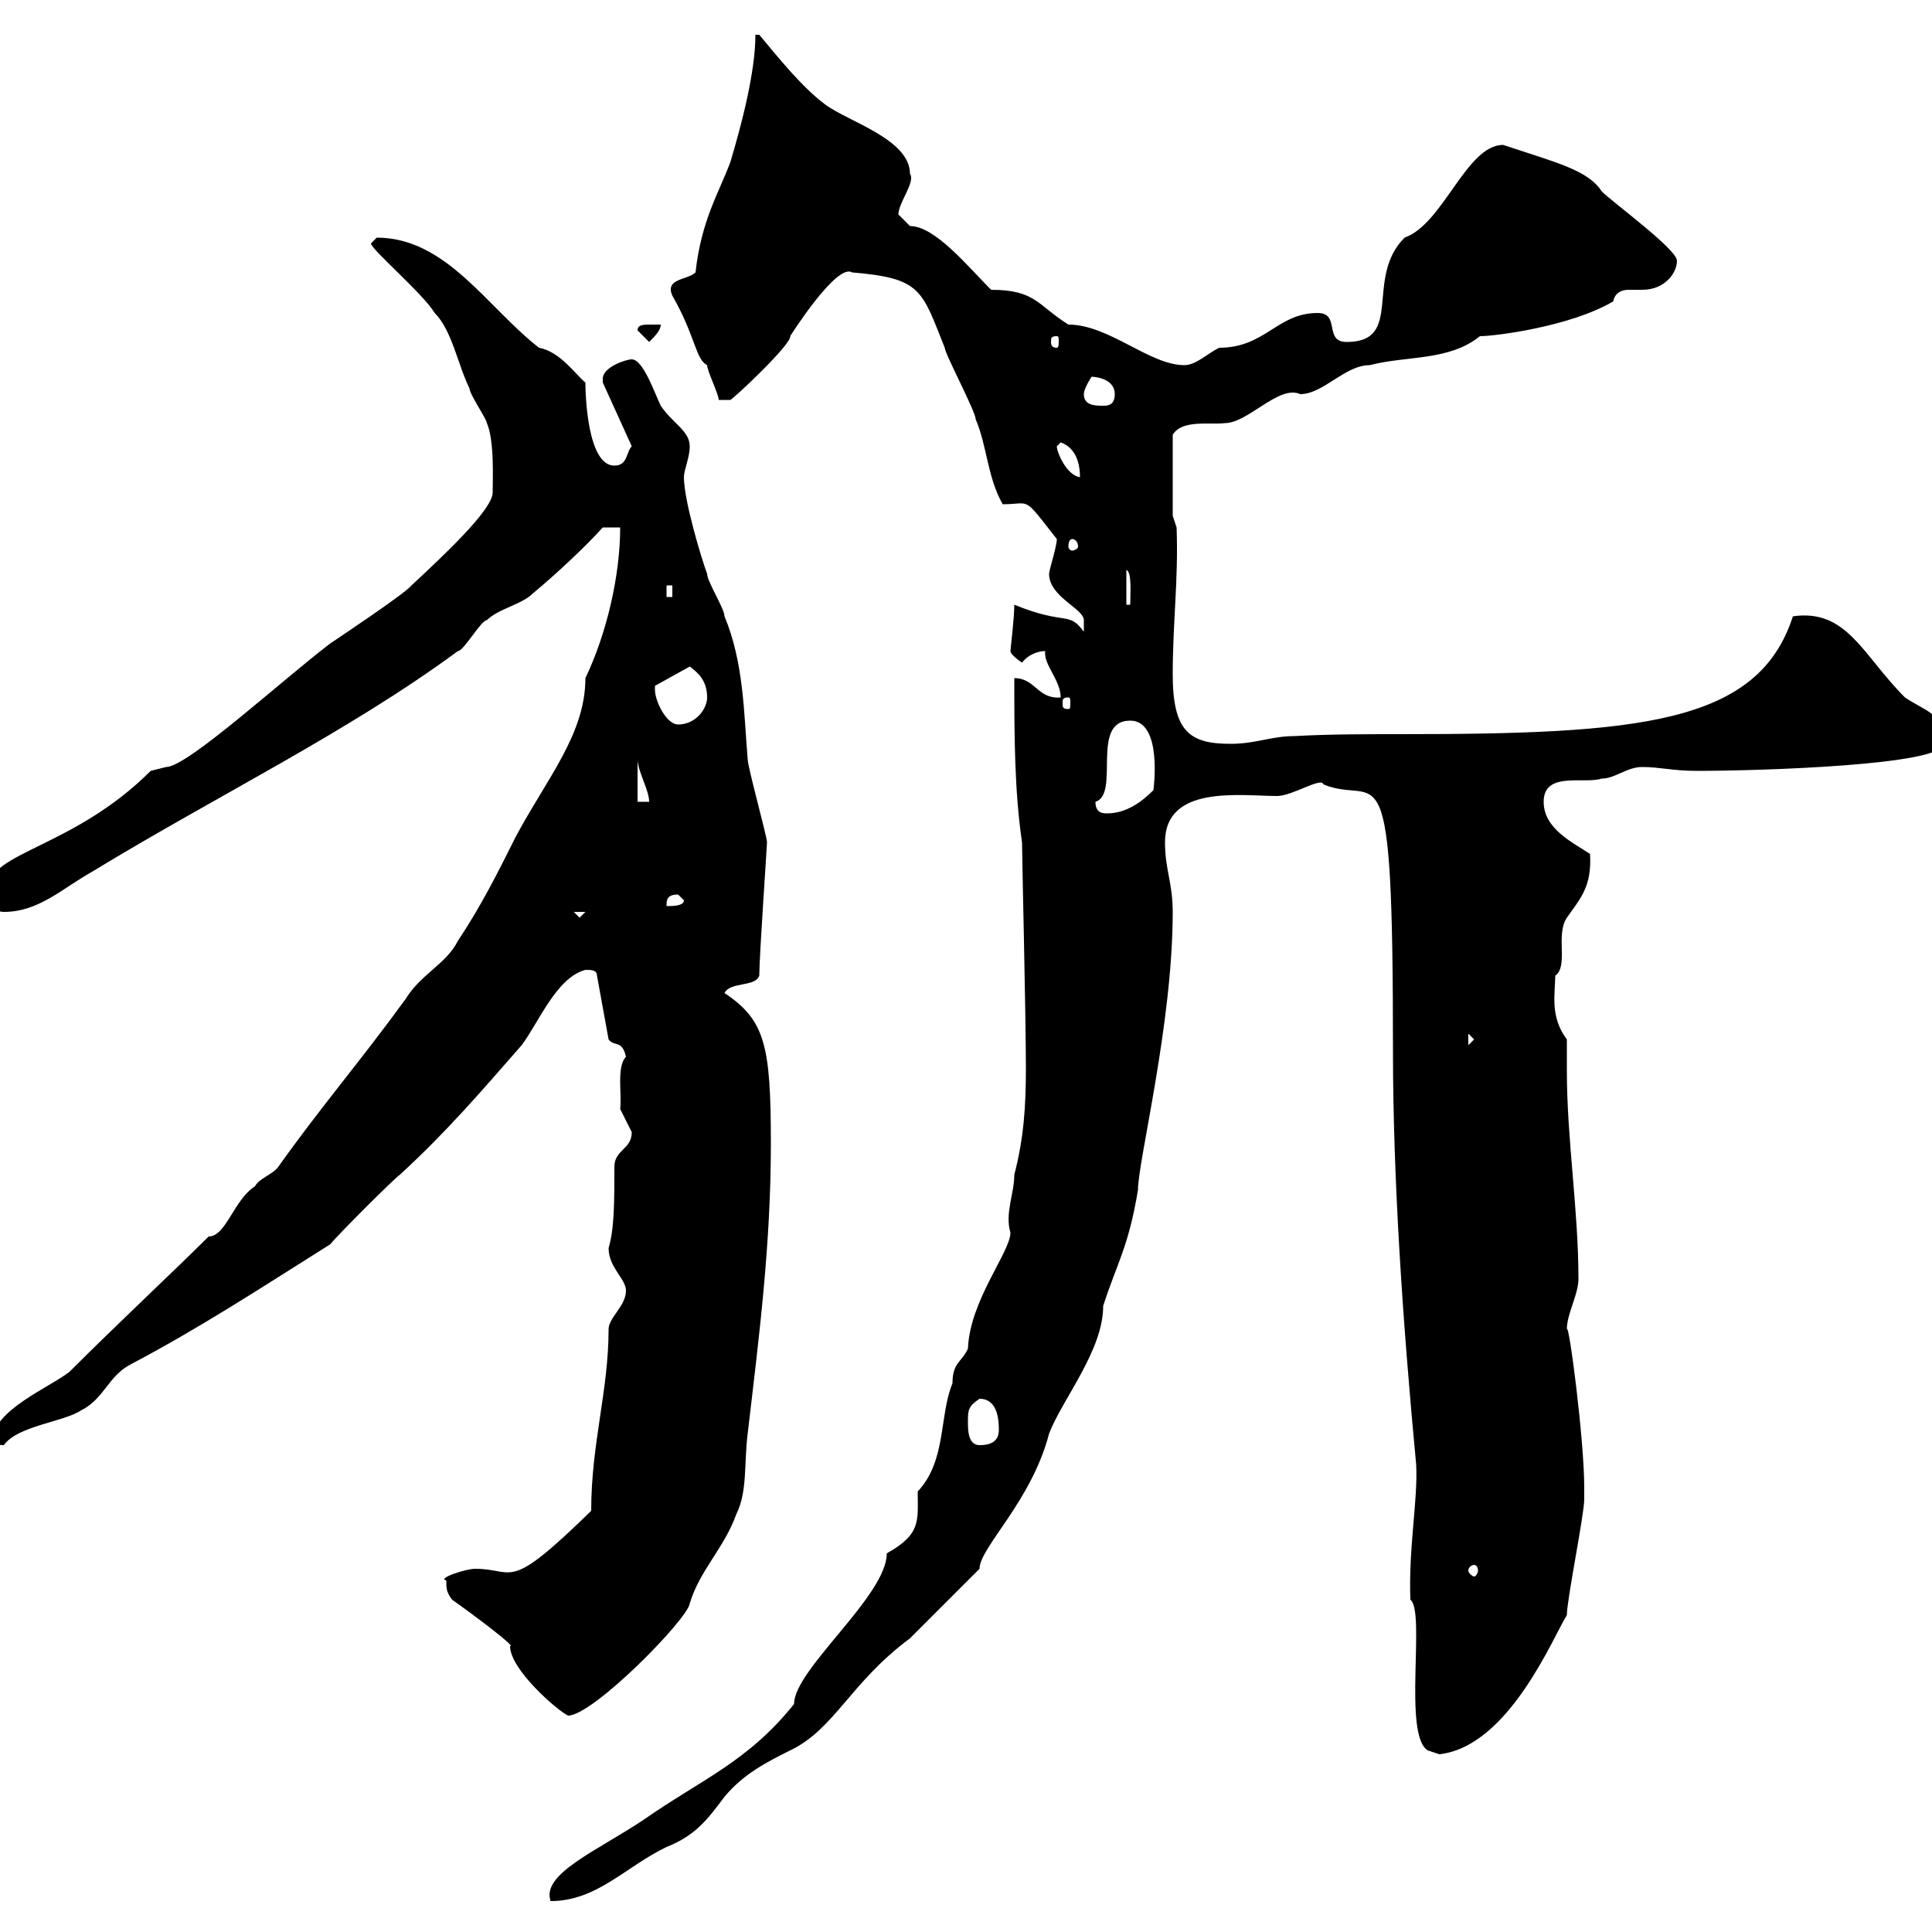 <svg xmlns="http://www.w3.org/2000/svg" xmlns:xlink="http://www.w3.org/1999/xlink" width="300" height="300"><path d="M123.30 264.60C116.10 273.60 108.90 276.30 99.90 282.60C92.70 287.40 84 291 85.50 295.20C92.70 295.20 97.20 289.80 103.50 286.80C108 285 109.80 282.60 112.50 279C115.50 275.40 119.10 273.60 122.70 271.80C129.60 268.50 132 261.30 141.30 254.40L152.10 243.60C152.10 240.30 160.20 233.10 162.90 222.60C165 217.20 171.30 209.70 171.30 202.80C173.40 196.20 175.20 193.80 176.70 184.80C176.70 180.30 182.10 159 182.10 141.60C182.10 137.10 180.90 135 180.90 130.80C180.90 121.80 192.60 123.60 198.30 123.60C200.70 123.60 205.20 120.60 205.50 121.80C214.20 125.40 216.30 113.70 216.30 163.20C216.30 183 217.80 205.20 219.90 227.40C220.20 232.80 218.70 240.30 219 248.40C221.40 250.20 217.80 269.40 221.70 271.80C221.70 271.80 223.50 272.40 223.50 272.40C234.30 271.20 241.20 254.10 243.30 250.80C243.30 248.40 246 235.20 246 232.80C246 232.20 246 231.60 246 231C246 223.50 243.60 205.20 243.30 206.40C243.30 204 245.10 201 245.10 198.60C245.10 187.80 243.30 177 243.30 166.20C243.30 164.70 243.30 163.20 243.30 161.40C240.60 157.80 241.50 154.20 241.50 151.50C243.60 150 241.50 145.20 243.30 142.50C245.40 139.50 247.20 137.70 246.90 132.60C244.20 130.80 239.70 128.70 239.70 124.50C239.70 119.70 246 121.80 248.70 120.90C250.80 120.90 252.60 119.10 255 119.10C257.70 119.10 259.80 119.70 263.40 119.70C273.60 119.70 301.80 118.80 301.80 115.50C301.80 110.70 299.40 110.70 295.80 108.30C289.20 101.70 286.80 94.50 278.40 95.70C273 112.50 254.40 114 217.20 114C211.80 114 206.40 114 201 114.30C197.40 114.30 195 115.50 191.10 115.50C184.80 115.50 182.10 113.70 182.10 104.70C182.10 96.60 183 90 182.70 81.90L182.10 80.10L182.10 67.50C183.60 65.10 187.80 66 190.20 65.70C193.80 65.70 198.60 59.70 201.90 61.20C205.50 61.20 208.80 56.70 212.70 56.70C218.40 55.20 225 56.10 229.80 52.20C232.20 52.20 243.90 50.70 250.50 46.80C250.80 45.30 252 45 252.90 45C253.80 45 254.40 45 255 45C258.60 45 260.40 42.30 260.40 40.50C260.40 38.70 250.50 31.50 248.70 29.70C246.60 26.40 241.50 25.20 233.40 22.50C227.70 22.50 224.10 34.80 218.10 36.90C211.80 43.20 218.10 53.10 209.10 53.10C205.50 53.10 208.20 48.60 204.60 48.60C198.30 48.60 196.50 54 189.30 54C187.50 54.90 185.70 56.70 183.90 56.70C178.50 56.70 172.20 50.40 165.90 50.40C161.10 47.40 160.80 45 153.90 45C150.30 41.40 145.20 35.10 141.30 35.10C141.30 35.10 139.50 33.30 139.50 33.30C139.50 31.50 142.20 28.20 141.30 27C141.30 21.60 131.70 18.90 128.10 16.20C124.50 13.50 120.90 9 117.90 5.40L117.30 5.40C117.30 11.10 115.20 19.20 113.40 25.20C111.60 30 108.90 34.20 108 42.30C106.80 43.50 103.20 43.20 104.40 45.90C108 52.20 108 55.80 109.80 56.70C109.80 57.60 111.60 61.20 111.60 62.10L113.40 62.10C113.70 62.10 123 53.40 122.70 52.20C122.70 52.20 129.90 40.80 132.30 42.30C143.10 43.20 143.10 45 146.70 54C146.70 54.90 151.50 63.90 151.50 65.10C153.30 69.30 153.30 74.10 155.70 78.30C160.20 78.30 158.70 76.80 164.10 83.70C164.10 84.90 162.90 88.50 162.90 89.10C162.90 92.70 168.30 94.50 168.30 96.30C168.30 97.50 168.30 98.10 168.30 98.10C165.90 94.80 165.60 97.20 157.50 93.90C157.50 96 156.90 100.80 156.90 101.10C156.90 101.70 158.70 102.90 158.70 102.90C159.60 101.70 161.10 101.10 162.30 101.10C162 103.20 164.70 105.60 164.70 108.30C161.10 108.60 160.80 105.30 157.50 105.30C157.50 113.70 157.50 122.70 158.70 130.80C158.70 133.20 159.30 157.50 159.30 165.90C159.30 171.60 159 176.70 157.50 182.40C157.50 185.40 156 188.40 156.90 191.40C156.90 194.40 150.60 201.90 150.30 209.40C149.40 211.50 147.90 211.50 147.90 214.80C145.80 219.90 147 226.80 142.50 231.60C142.50 236.10 143.10 238.20 137.70 241.20C137.70 247.80 123.30 259.20 123.30 264.60ZM70.20 248.40C73.20 250.50 80.40 255.90 79.20 255.60C79.20 259.20 86.40 265.50 88.20 266.40C92.10 266.40 106.80 251.40 107.10 249C108.60 243.90 112.50 240.30 114.30 235.20C116.10 231.60 115.50 227.40 116.10 222.60C117.90 207.30 119.70 193.20 119.70 177.60C119.70 162.30 118.80 158.40 112.50 154.20C113.40 152.40 117.30 153.30 117.90 151.50C117.90 148.50 119.10 131.40 119.10 130.80C119.10 129.90 116.10 119.10 116.10 117.90C115.50 110.70 115.50 102.90 112.50 95.70C112.50 94.50 109.80 90.30 109.80 89.10C108.90 86.70 106.20 77.70 106.20 74.10C106.20 72.90 107.10 71.10 107.10 69.30C107.10 66.90 104.40 65.70 102.60 63C101.70 61.20 99.90 55.80 98.10 55.80C97.20 55.80 93.60 57 93.60 58.80C93.60 58.80 93.60 59.40 93.60 59.40L98.10 69.30C97.20 70.20 97.50 72.30 95.40 72.30C91.20 72.30 90.90 61.20 90.90 59.40C89.40 58.20 87 54.60 83.70 54C75.60 47.70 69.30 36.90 58.50 36.90C58.50 36.90 57.60 37.80 57.60 37.80C57.60 38.70 65.70 45.60 67.50 48.60C70.20 51.30 71.10 56.70 72.90 60.30C72.90 61.20 75.60 65.10 75.60 65.70C76.80 68.40 76.50 74.70 76.50 76.50C76.50 79.20 68.40 86.70 63.90 90.90C63 92.10 52.20 99.30 51.30 99.90C43.80 105.60 29.10 119.10 25.80 119.10C25.80 119.10 23.40 119.70 23.40 119.70C11.40 131.70-1.80 132.30-1.80 138C-1.80 139.80-1.20 141.60 0.60 141.60C6 141.60 9.60 138 14.40 135.30C33.60 123.60 54 113.70 71.10 101.10C72 101.10 74.70 96.30 75.60 96.30C77.40 94.50 81 93.90 82.80 92.10C86.40 89.10 90.90 84.90 93.60 81.90L96.30 81.90C96.30 89.40 94.20 98.40 90.90 105.30C90.90 114 84.90 120.90 80.10 129.90C77.40 135.30 74.70 140.70 71.10 146.10C69.30 149.70 65.40 151.20 63 155.10C55.80 165 49.80 171.90 43.20 181.20C42.30 182.40 40.20 183 39.60 184.20C36.30 186.30 35.10 192 32.40 192C27.60 196.80 18.30 205.50 10.80 213C7.80 215.40-1.20 219-1.20 223.80C-0.60 224.10-0.60 224.40 0.60 224.40C2.70 221.40 9.90 220.80 12.60 219C16.20 217.20 16.80 213.60 20.40 211.80C31.20 206.10 40.80 199.80 51.30 193.20C52.20 192 61.20 183 62.10 182.40C69.30 175.80 74.70 169.50 81 162.30C83.70 158.70 86.40 151.80 90.90 150.60C91.80 150.60 92.70 150.60 92.70 151.50L94.50 161.40C95.40 162.60 96.60 161.40 97.20 164.10C95.70 165.60 96.60 170.10 96.30 172.20C96.30 172.20 98.10 175.80 98.10 175.80C98.10 178.50 95.40 178.50 95.40 181.20C95.40 186.60 95.40 190.80 94.50 193.80C94.50 196.80 97.20 198.60 97.20 200.40C97.20 202.80 94.50 204.60 94.50 206.40C94.50 216 91.80 224.10 91.80 234.60C78.60 247.50 80.10 243.60 73.80 243.60C72.30 243.60 67.80 245.10 69.30 245.40C69.30 246.60 69.30 247.20 70.20 248.40ZM228.90 243C229.20 243 229.50 243.30 229.50 243.90C229.50 244.20 229.20 244.80 228.90 244.80C228.60 244.80 228 244.20 228 243.90C228 243.30 228.60 243 228.90 243ZM150.30 220.80C150.30 219 150.30 218.40 152.10 217.20C154.80 217.20 155.10 220.20 155.10 222C155.10 223.80 153.90 224.40 152.10 224.40C150.30 224.40 150.30 222 150.30 220.80ZM228 160.50L228.90 161.40L228 162.30ZM89.10 141.60L90.90 141.60L90 142.50ZM105.30 138.90C105.30 138.90 106.20 139.80 106.20 139.80C106.20 140.70 104.40 140.70 103.50 140.70C103.50 139.80 103.50 138.90 105.30 138.90ZM170.10 124.50C174 123.30 169.20 111.90 175.50 111.90C180.60 111.90 179.10 122.70 179.10 122.70C177.30 124.50 174.90 126.30 171.90 126.30C171.30 126.30 170.10 126.30 170.10 124.50ZM99 117.90C99 119.70 100.80 122.70 100.80 124.50L99 124.50ZM101.70 107.10C101.70 107.10 101.70 106.50 101.70 106.50L107.10 103.50C108.30 104.40 109.80 105.60 109.80 108.30C109.80 110.10 108 112.50 105.30 112.50C103.50 112.50 101.70 108.90 101.70 107.10ZM165.90 108.30C166.20 108.30 166.20 108.60 166.20 109.20C166.20 109.80 166.20 110.10 165.90 110.10C165 110.10 165 109.80 165 109.20C165 108.60 165 108.30 165.90 108.30ZM174.90 88.50C175.80 88.80 175.50 92.40 175.50 93.90L174.90 93.90ZM103.50 90.90L104.40 90.90L104.40 92.70L103.50 92.70ZM166.50 83.70C166.80 83.70 167.40 84 167.40 84.90C167.40 85.20 166.80 85.50 166.50 85.50C166.20 85.50 165.90 85.20 165.90 84.90C165.90 84 166.20 83.70 166.50 83.70ZM164.10 69.30L164.70 68.70C166.50 69.30 167.70 71.10 167.70 74.10C165.60 73.80 164.10 70.20 164.10 69.30ZM168.30 61.20C168.30 60.30 169.50 58.50 169.50 58.50C170.10 58.50 173.10 58.80 173.10 61.20C173.10 63 171.90 63 171.30 63C170.10 63 168.30 63 168.30 61.20ZM99 51.30L100.80 53.10C101.70 52.20 102.60 51.30 102.60 50.40C102.60 50.40 101.70 50.40 101.10 50.40C99.90 50.40 99 50.40 99 51.30ZM164.10 52.20C164.40 52.20 164.40 52.50 164.40 53.10C164.40 53.40 164.40 54 164.10 54C163.20 54 163.20 53.40 163.20 53.10C163.20 52.50 163.20 52.20 164.10 52.20Z"/></svg>
